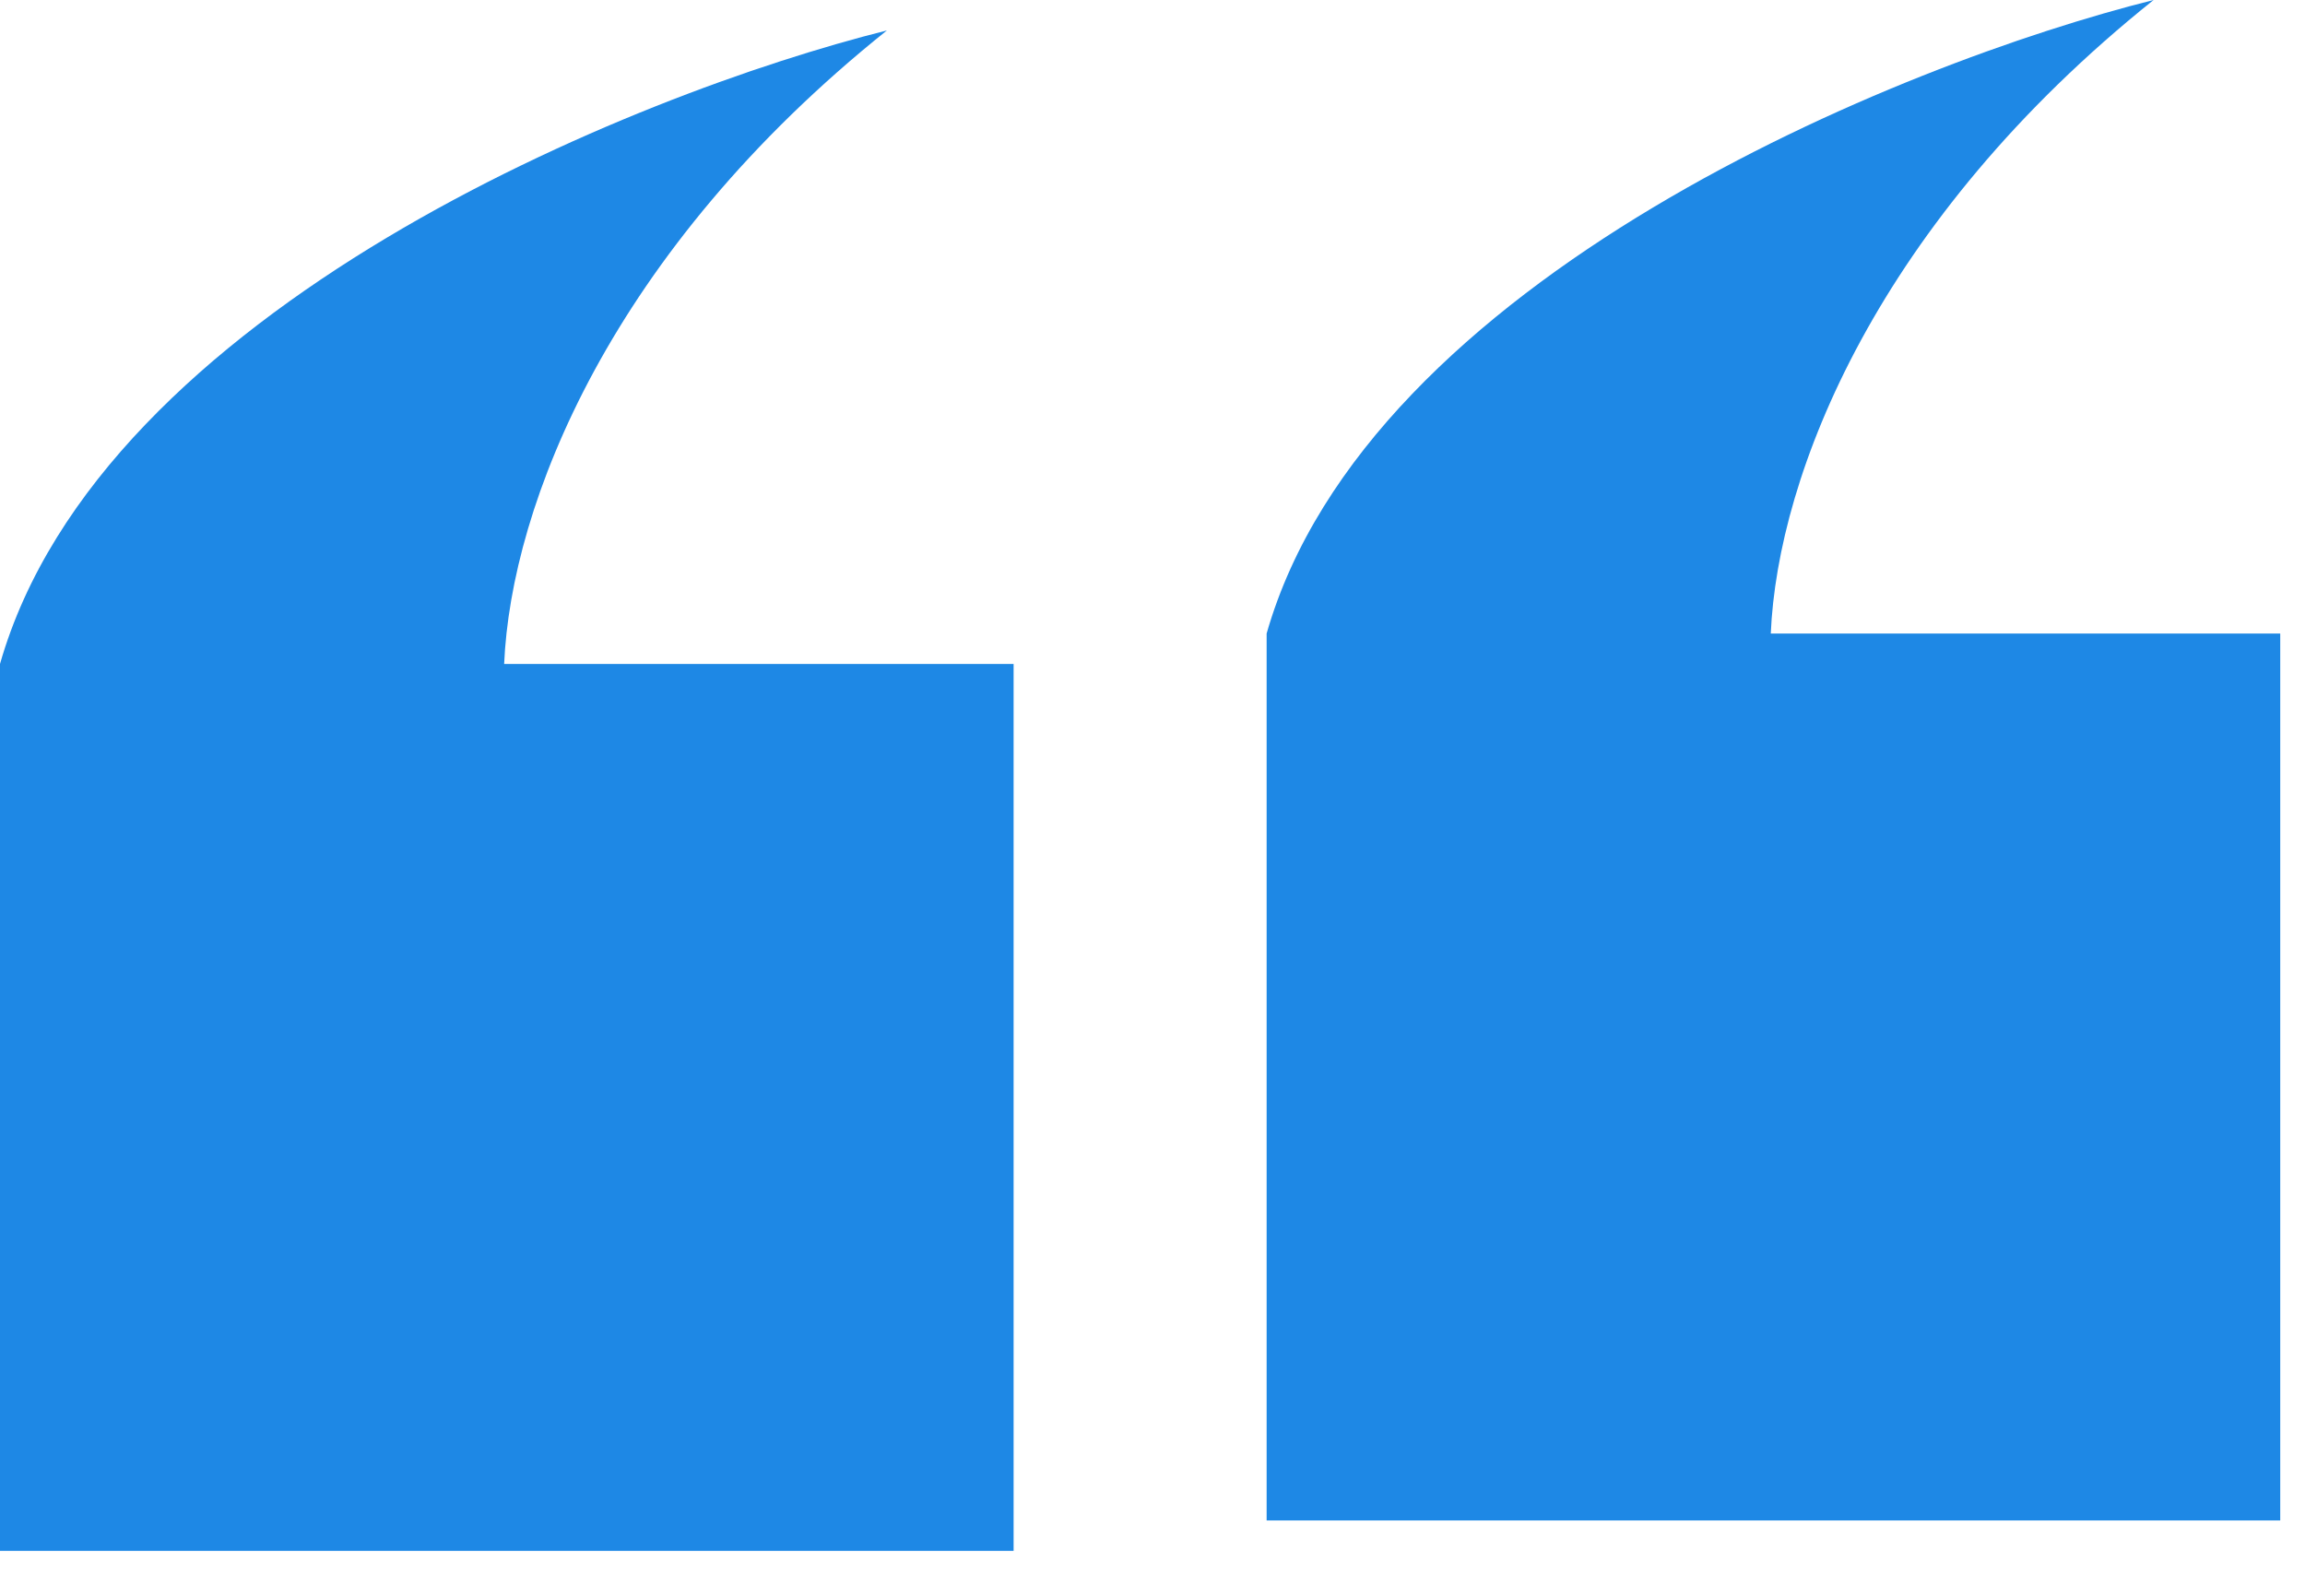 <?xml version="1.0" encoding="UTF-8"?> <svg xmlns="http://www.w3.org/2000/svg" width="39" height="27" viewBox="0 0 39 27" fill="none"> <path fill-rule="evenodd" clip-rule="evenodd" d="M21.431 25.725H38.581V10.719H29.961C30.077 8.026 31.762 3.741 36.438 0C32.15 1.072 23.146 4.716 21.431 10.719V10.719H21.431V25.725Z" fill="#1E88E5"></path> <path fill-rule="evenodd" clip-rule="evenodd" d="M-5.72205e-06 26.24H17.15V11.234H8.53C8.646 8.541 10.33 4.256 15.006 0.515C10.719 1.587 1.715 5.231 -5.72205e-06 11.234V26.24Z" fill="#1E88E5"></path> </svg> 
